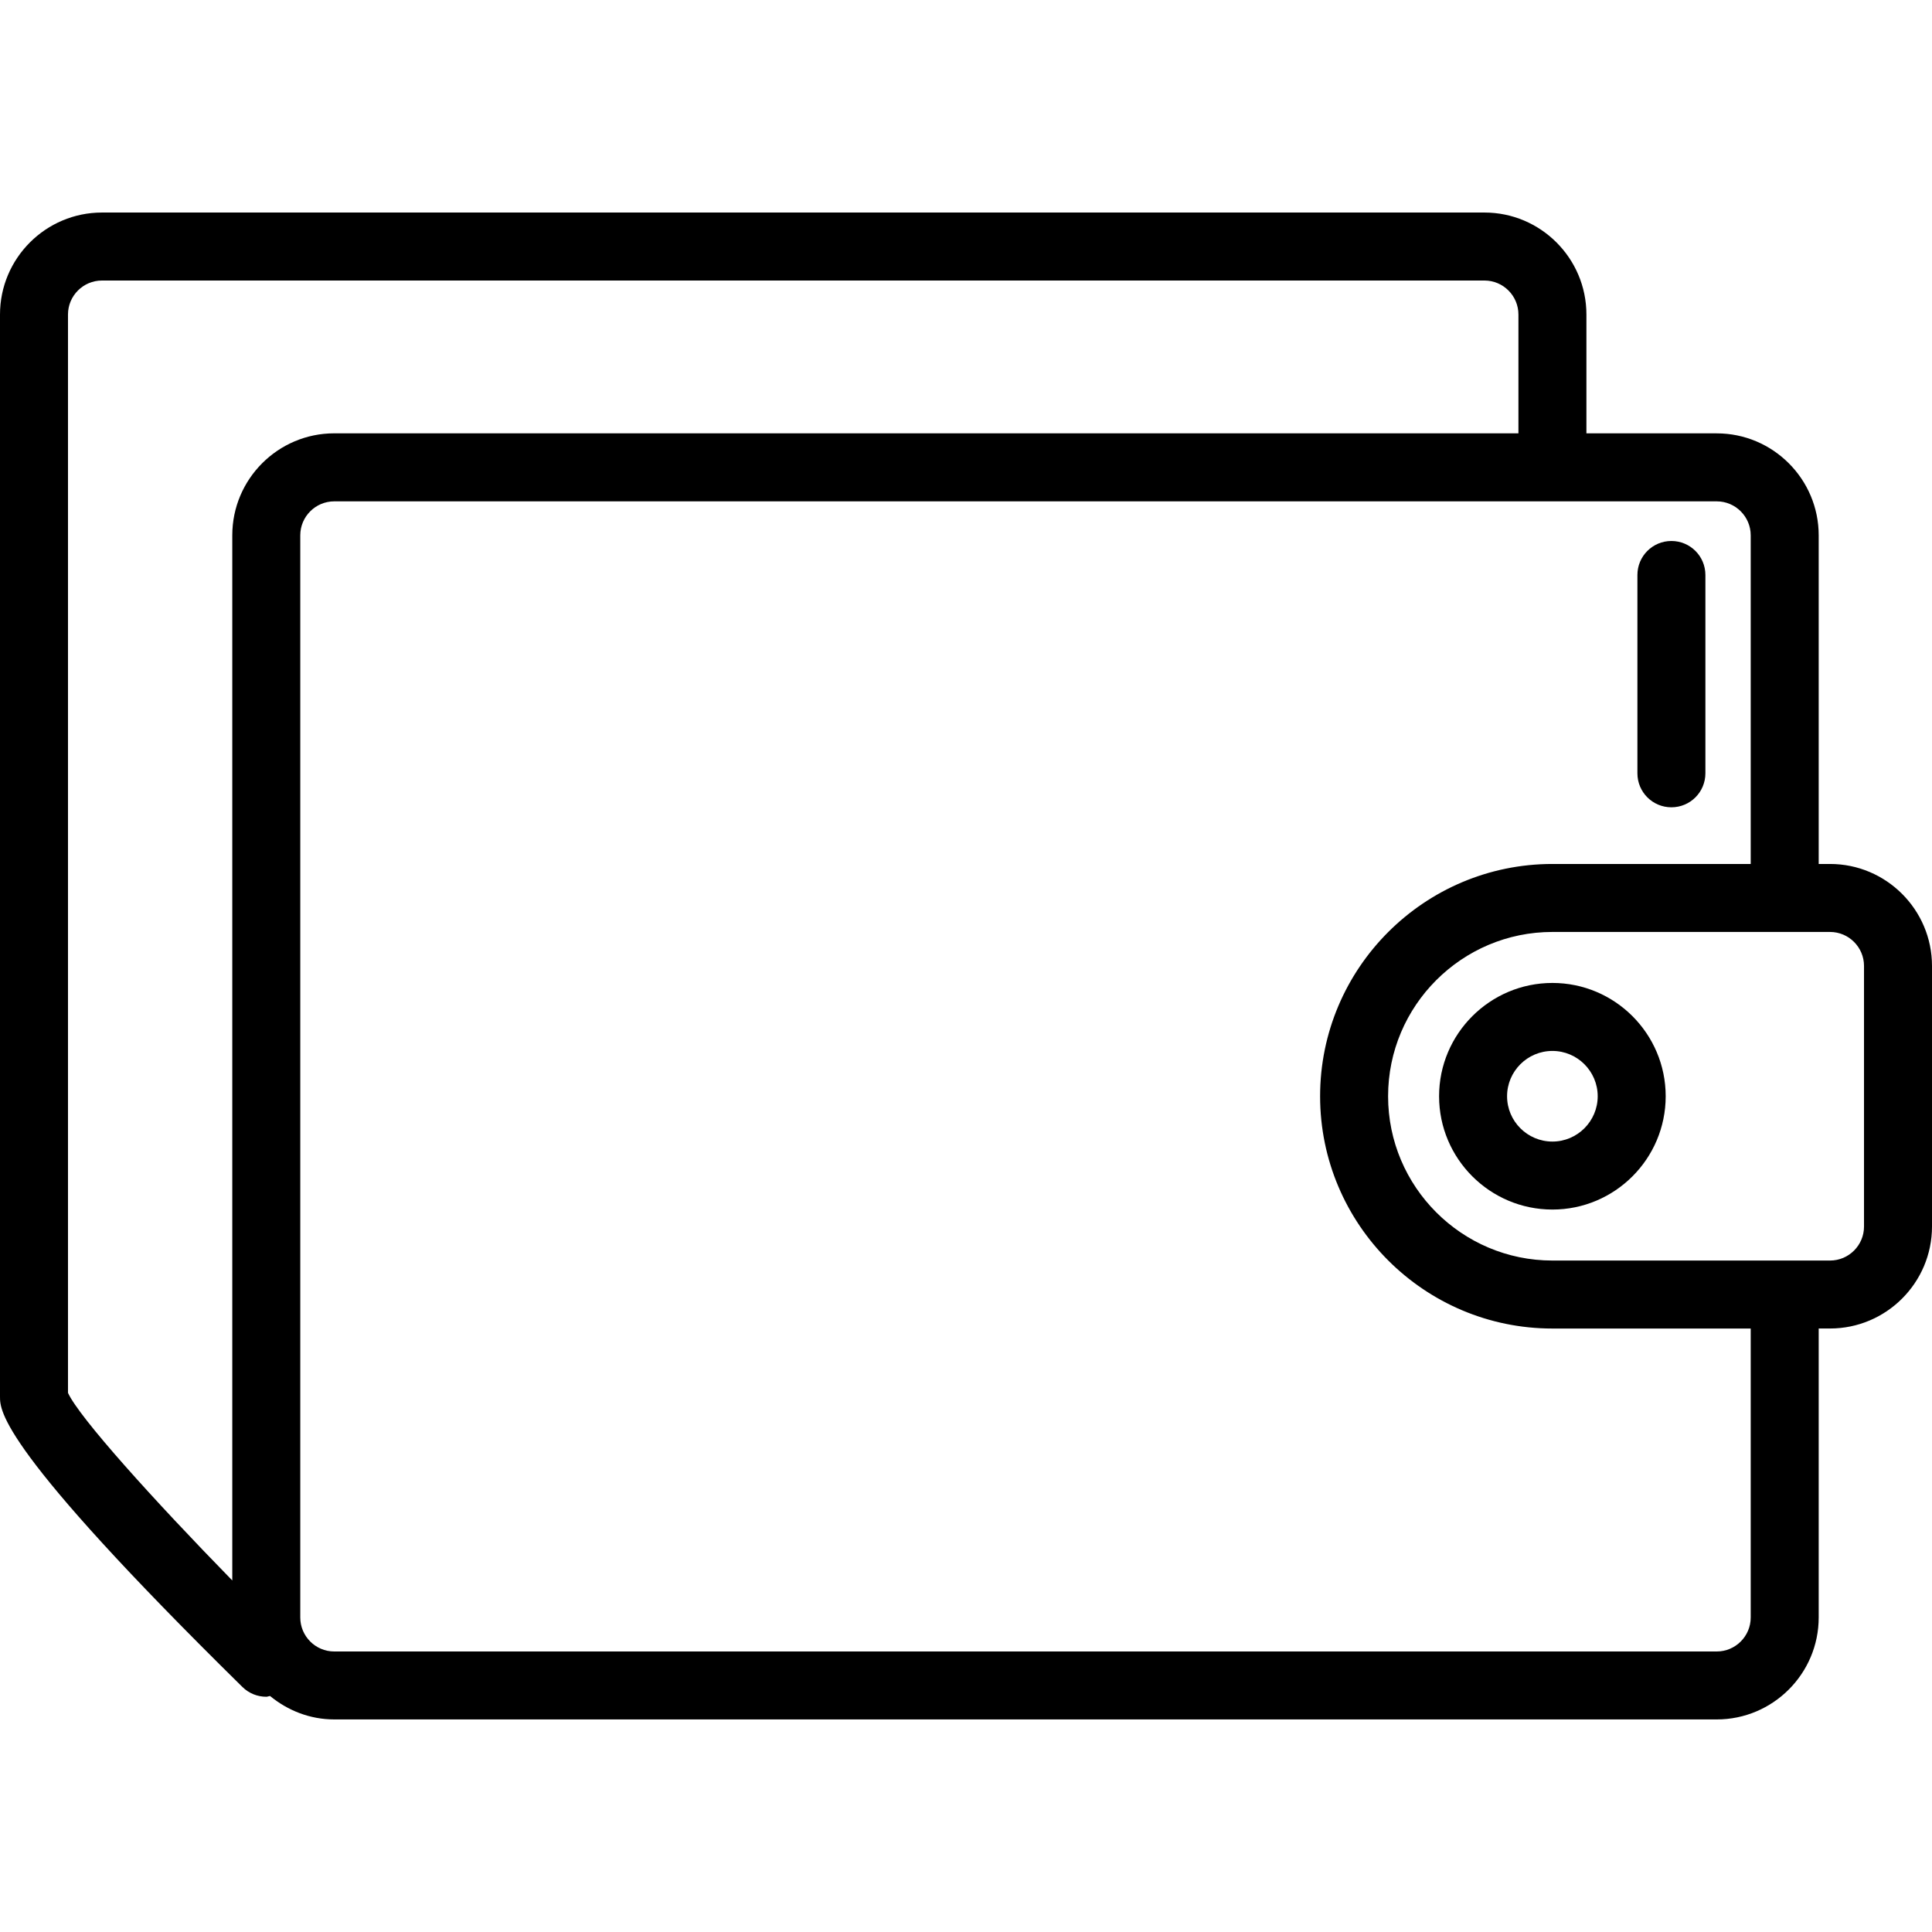 <?xml version="1.0" encoding="iso-8859-1"?>
<!-- Uploaded to: SVG Repo, www.svgrepo.com, Generator: SVG Repo Mixer Tools -->
<!DOCTYPE svg PUBLIC "-//W3C//DTD SVG 1.1//EN" "http://www.w3.org/Graphics/SVG/1.1/DTD/svg11.dtd">
<svg fill="#000000" version="1.1" id="Capa_1" xmlns="http://www.w3.org/2000/svg" xmlns:xlink="http://www.w3.org/1999/xlink" 
	 width="800px" height="800px" viewBox="0 0 56.833 56.833"
	 xml:space="preserve">
<g>
	<g>
		<path d="M45.667,28.915c-1.838,0-3.334,1.495-3.334,3.333s1.496,3.333,3.334,3.333c1.837,0,3.332-1.495,3.332-3.333
			S47.504,28.915,45.667,28.915z M45.667,33.581c-0.735,0-1.334-0.598-1.334-1.333s0.599-1.333,1.334-1.333
			c0.733,0,1.332,0.598,1.332,1.333S46.4,33.581,45.667,33.581z"/>
		<path d="M53.833,25.415H53.5v-9.667c0-1.654-1.346-3-3-3h-3.833V9.252c0-1.654-1.347-3-3-3H3c-1.654,0-3,1.346-3,3v31.833
			c0,0.417,0,1.523,7.132,8.541c0.194,0.191,0.448,0.287,0.701,0.287c0.038,0,0.073-0.019,0.111-0.022
			c0.517,0.424,1.169,0.689,1.889,0.689H50.5c1.654,0,3-1.346,3-3v-8.5h0.333c1.653,0,3-1.346,3-3v-7.666
			C56.833,26.761,55.486,25.415,53.833,25.415z M2,40.973V9.252c0-0.551,0.448-1,1-1h40.667c0.552,0,1,0.449,1,1v3.495H9.833
			c-1.654,0-3,1.346-3,3v30.745C4.501,44.106,2.325,41.69,2,40.973z M51.5,47.581c0,0.551-0.448,1-1,1H9.833c-0.552,0-1-0.449-1-1
			V15.748c0-0.551,0.448-1,1-1H50.5c0.552,0,1,0.449,1,1v9.667h-5.833c-3.769,0-6.834,3.064-6.834,6.833s3.065,6.833,6.834,6.833
			H51.5V47.581z M54.833,36.081c0,0.551-0.448,1-1,1H52.5h-6.833c-2.665,0-4.834-2.168-4.834-4.833s2.169-4.833,4.834-4.833H52.5
			h1.333c0.552,0,1,0.449,1,1V36.081z"/>
		<path d="M49.167,23.748c0.554,0,1-0.448,1-1v-5.834c0-0.552-0.446-1-1-1s-1,0.448-1,1v5.834
			C48.167,23.3,48.613,23.748,49.167,23.748z"/>
	</g>
</g>
</svg>